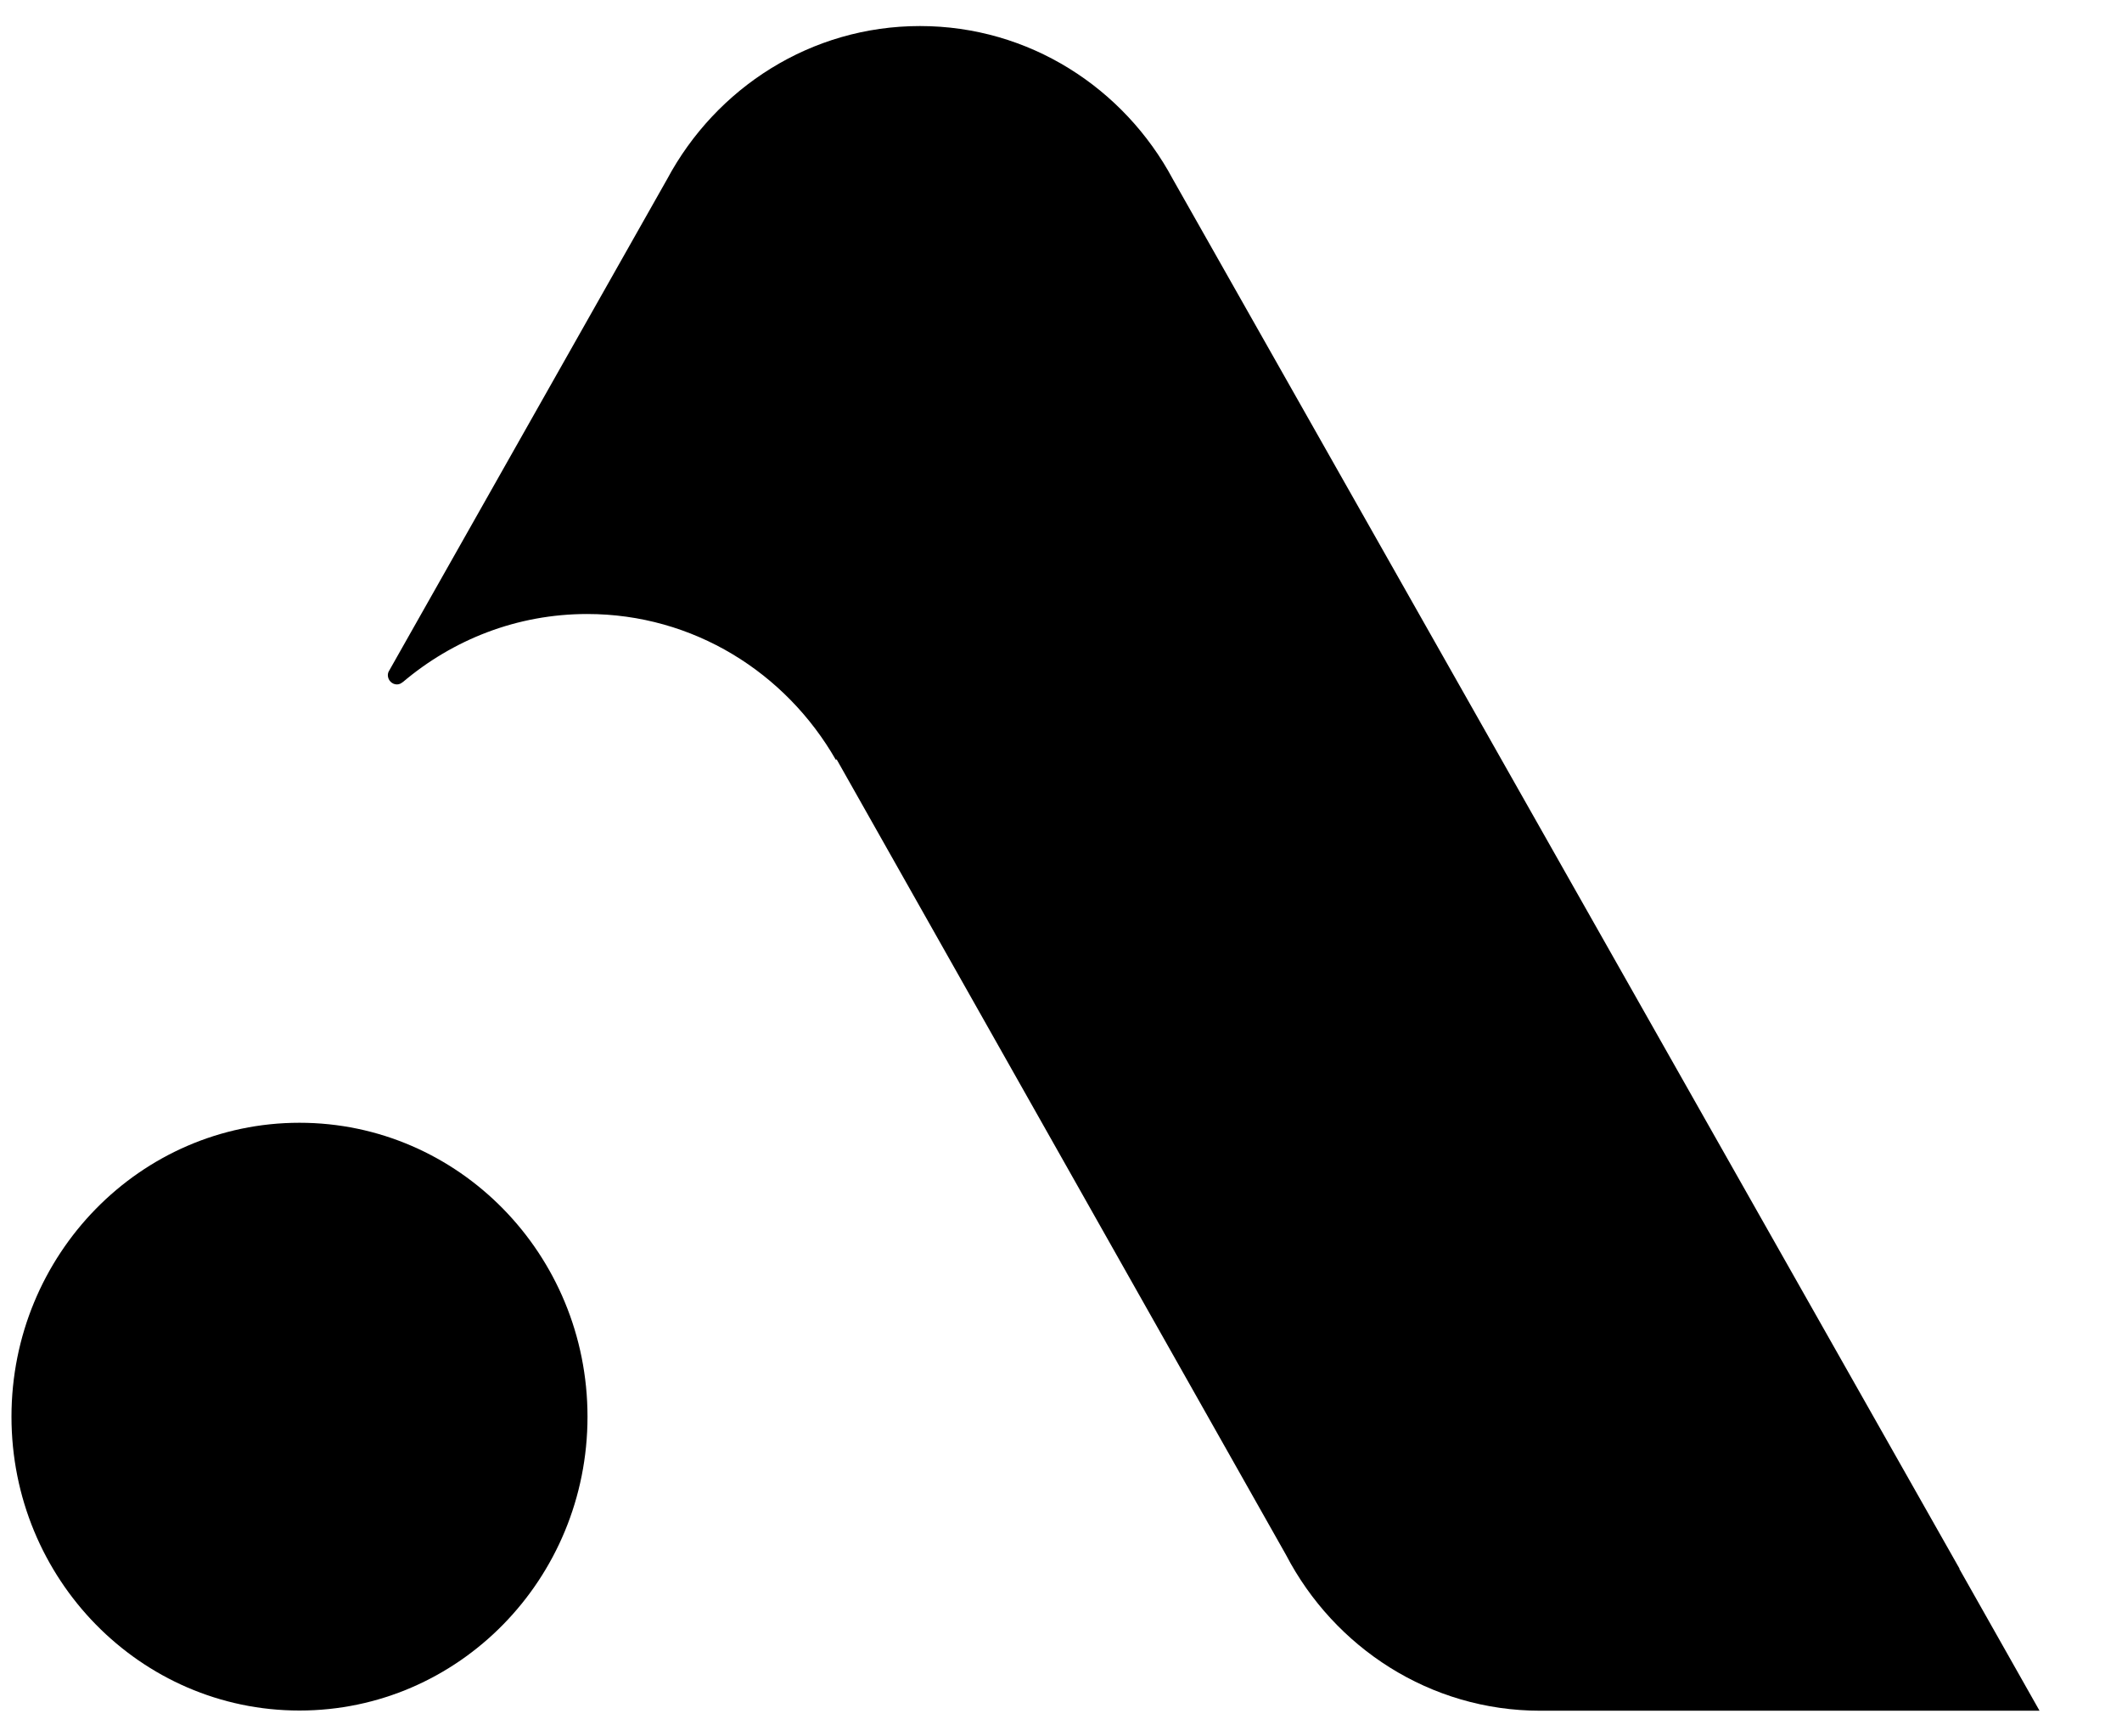 <svg xmlns="http://www.w3.org/2000/svg" viewBox="0 0 22 18" fill="none"><style> path { fill: black; } @media (prefers-color-scheme: dark) { path { fill: white; } }</style><path d="M3.105 11.639C4.754 11.639 6.091 13.003 6.091 14.686C6.091 16.37 4.754 17.732 3.105 17.732C1.455 17.732 0.119 16.368 0.119 14.686C0.119 13.005 1.455 11.639 3.105 11.639Z"/><path d="M20.316 16.262L12.16 1.858C11.653 0.911 10.669 0.27 9.538 0.27C8.407 0.27 7.423 0.911 6.916 1.858L4.035 6.952C4.026 6.966 4.021 6.982 4.021 6.999C4.021 7.051 4.064 7.095 4.115 7.095C4.137 7.095 4.158 7.086 4.173 7.072H4.175C4.694 6.632 5.359 6.365 6.088 6.365C7.189 6.365 8.147 6.973 8.665 7.876L8.674 7.872L13.332 16.117C13.833 17.079 14.826 17.734 15.969 17.734H21.145L20.314 16.264L20.316 16.262Z"/></svg>